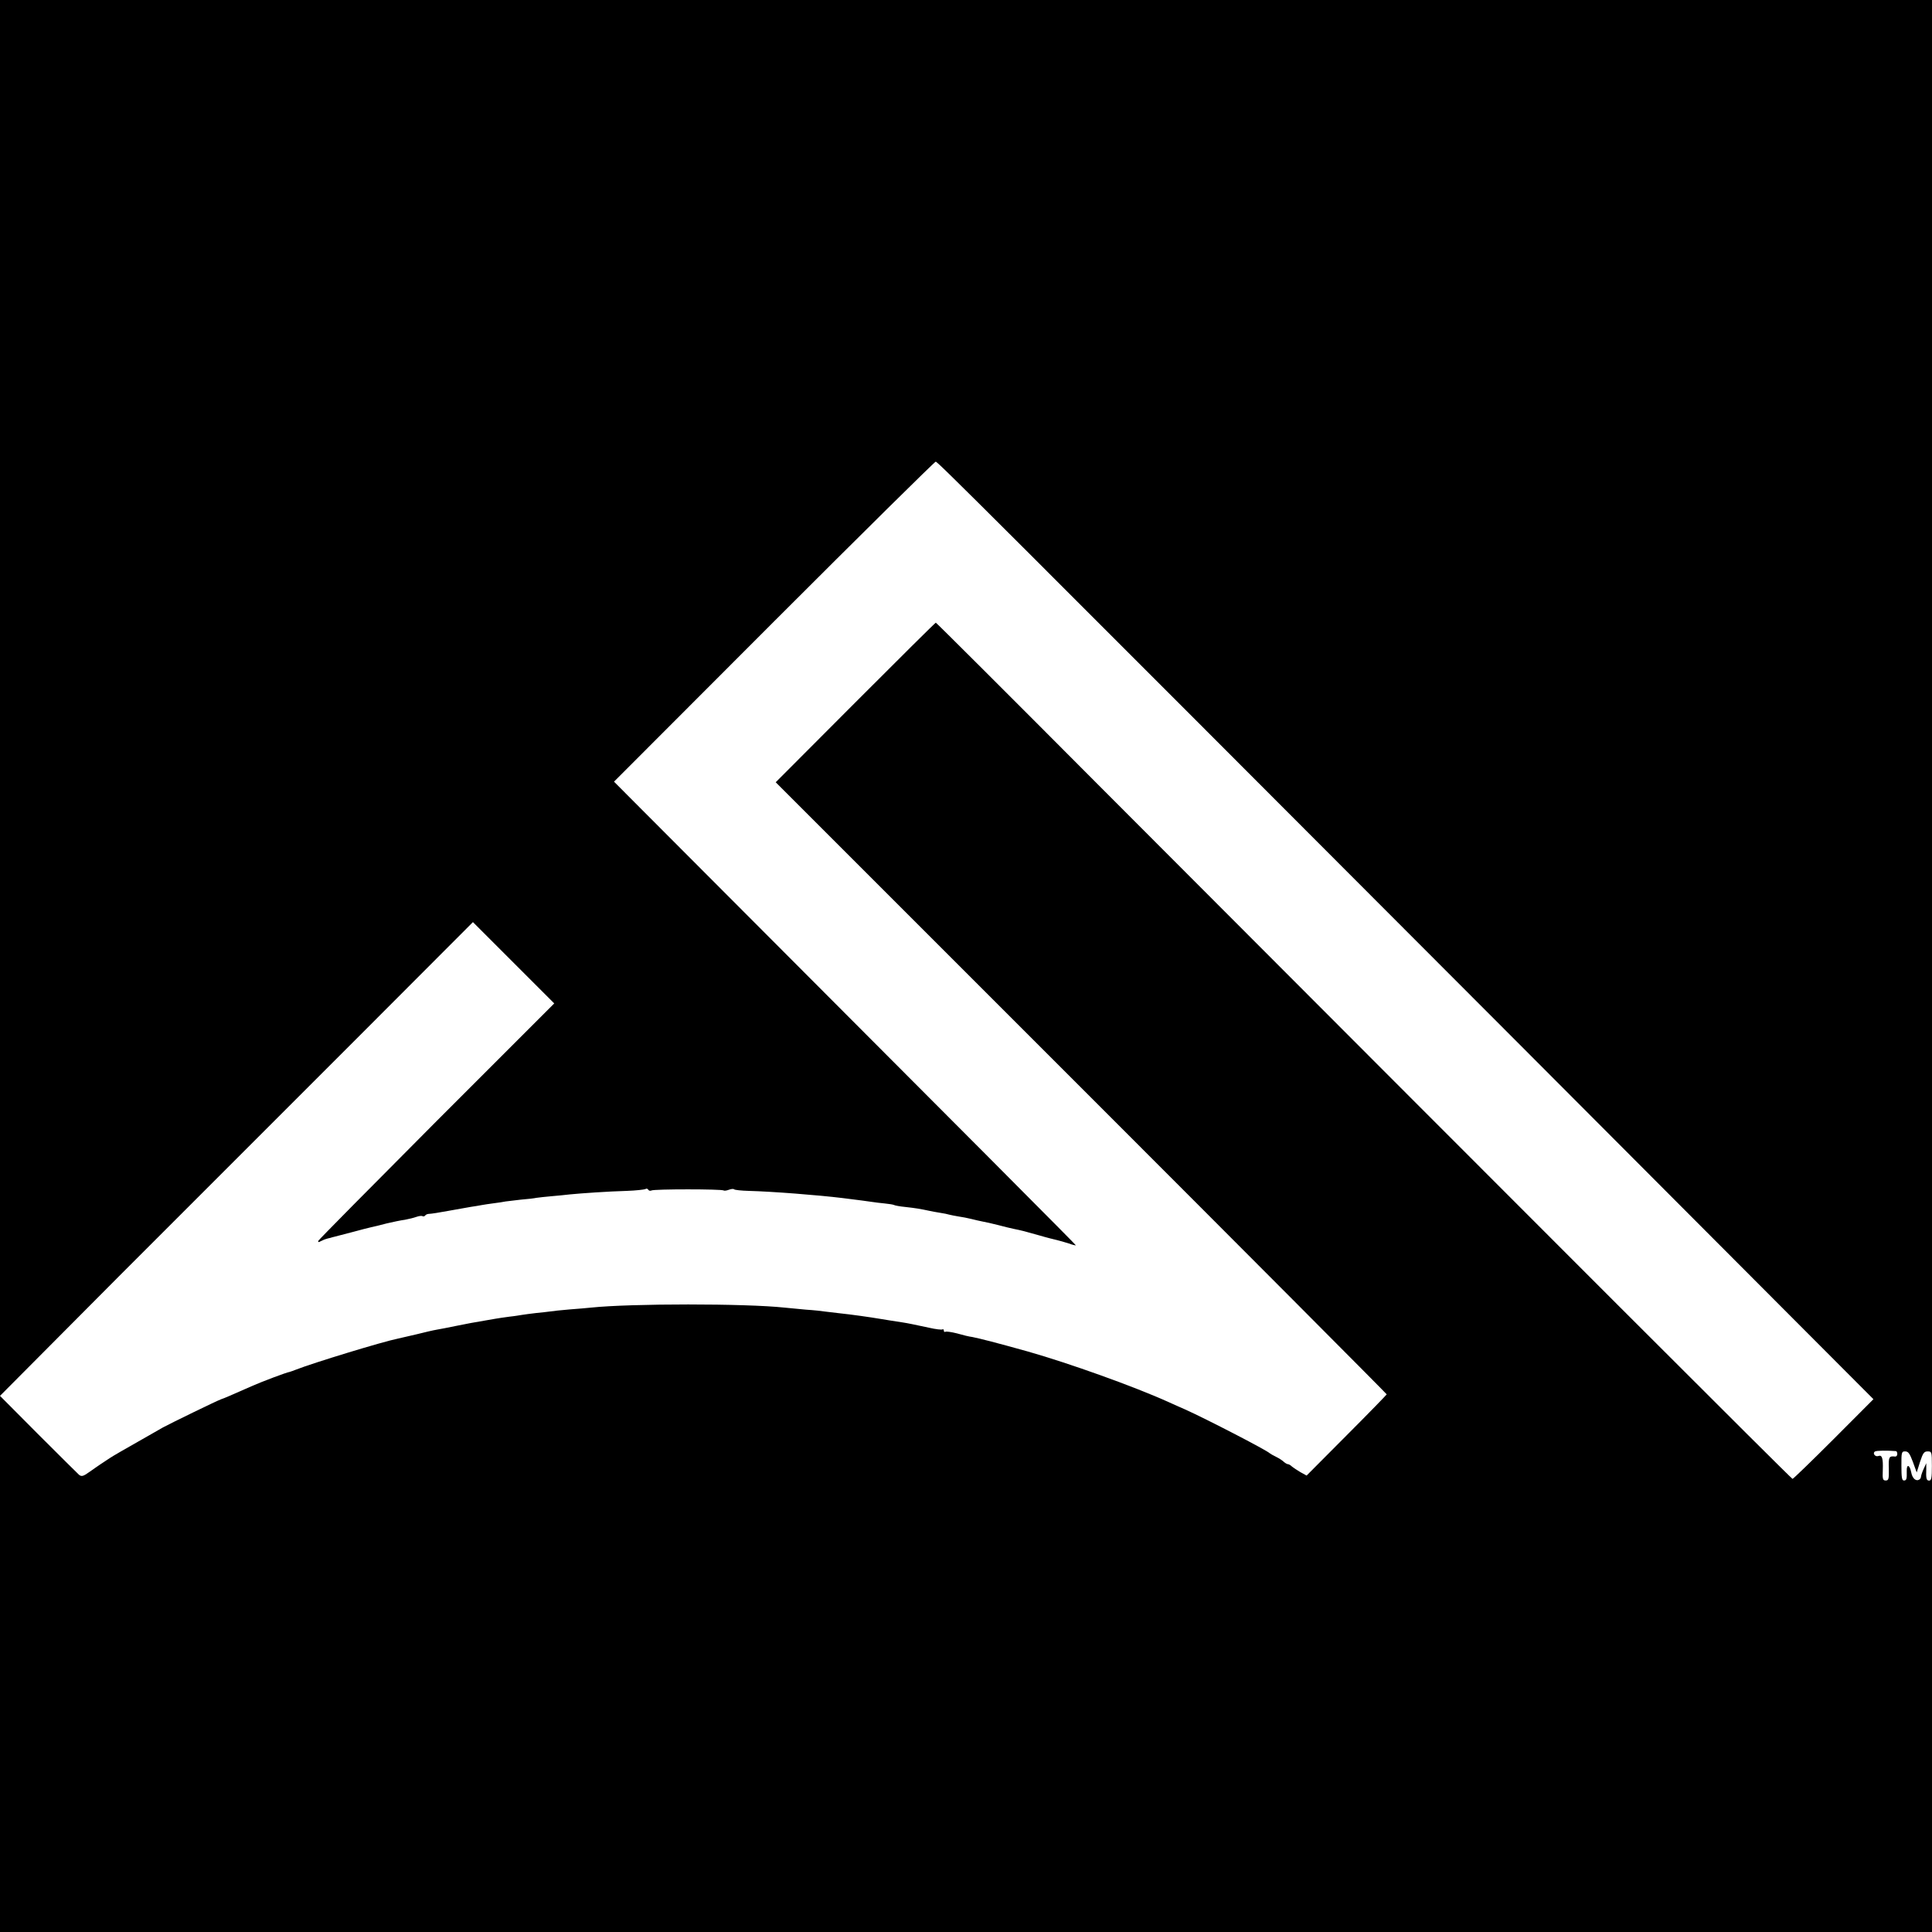 <?xml version="1.0" encoding="utf-8"?>
<!-- Generator: Adobe Illustrator 27.1.1, SVG Export Plug-In . SVG Version: 6.00 Build 0)  -->
<svg version="1.1" id="Layer_1" xmlns="http://www.w3.org/2000/svg" xmlns:xlink="http://www.w3.org/1999/xlink" x="0px" y="0px"
	 viewBox="0 0 192 192" style="enable-background:new 0 0 192 192;" xml:space="preserve">
<style type="text/css">
	.st0{fill:#FFFFFF;}
</style>
<g>
	<rect width="192" height="192"/>
	<g transform="translate(0,1056) scale(0.1,-0.1)">
		<path class="st0" d="M769.1,9942.3l-158.9-159.1l20.4-20.5c354.2-354.9,438.5-439.6,438.5-440.2c0-0.4-3.3,0.4-7.1,1.8
			c-4,1.3-9.1,2.7-11.5,3.3c-2.2,0.5-10.4,2.5-17.8,4.7c-14,4-17.5,4.9-25.5,6.5c-2.5,0.5-9.5,2.2-15.5,3.8
			c-6,1.5-12.9,3.1-15.5,3.5c-2.5,0.5-7.5,1.6-10.9,2.5c-3.5,0.9-9.3,2-12.9,2.5c-3.6,0.5-7.6,1.5-9.1,1.8c-1.5,0.5-5.5,1.3-8.9,1.8
			c-3.5,0.5-8.4,1.5-10.9,2c-9.3,2-13.8,2.7-23.6,3.8c-5.5,0.5-10.7,1.5-11.5,2c-0.7,0.4-4.9,1.1-9.1,1.5c-4.2,0.4-10,1.1-13.1,1.6
			c-4.9,0.7-10.4,1.5-29.1,3.8c-23.8,2.9-69.5,6.5-93.1,7.1c-7.3,0.2-13.6,0.9-14.4,1.5c-0.5,0.7-2.9,0.5-5.3-0.4s-4.5-1.1-5.1-0.7
			c-1.5,1.5-69.6,1.5-71.8,0c-1.1-0.5-2.4-0.4-3.1,0.7s-2,1.5-2.9,0.7c-1.1-0.5-9.5-1.5-18.5-1.8c-18.5-0.5-45.5-2.4-56.7-3.5
			c-4-0.5-12.2-1.3-18.2-1.8c-6-0.5-12.7-1.3-14.9-1.6c-2.2-0.5-9.1-1.3-15.5-1.8c-6.4-0.7-13.1-1.5-15.1-1.8
			c-2-0.4-7.3-1.3-11.8-1.8c-4.5-0.5-10-1.5-12-1.8c-2.2-0.4-7.1-1.3-10.9-1.8c-4-0.7-14-2.5-22.5-4c-8.5-1.6-16.9-2.9-18.5-2.9
			c-1.8,0-3.6-0.7-4.2-1.6c-0.7-0.9-1.8-1.3-2.7-0.7c-0.9,0.5-3.5,0.2-6-0.7c-2.5-0.9-7.6-2.2-11.5-2.9c-4-0.5-12-2.2-18-3.6
			c-6-1.6-12.9-3.3-15.5-3.8c-2.5-0.5-10.7-2.7-18.2-4.7c-7.5-2-15.3-4-17.3-4.5c-2-0.5-4.4-1.1-5.5-1.5c-0.9-0.2-2.5-0.5-3.6-0.9
			c-0.9-0.2-3.3-1.1-5.3-2.2c-2.4-1.3-3.1-1.3-2.7,0.2c0.4,1.1,53.3,54.5,117.6,119.1l116.9,116.9l-40.4,40.4l-40.4,40.4
			l-116.7-116.9c-64.4-64.4-170.2-170.2-235.3-235.3L0,9172.8l37.8-38c20.9-20.9,39.3-39.1,40.7-40.4c2.5-2,4.2-1.6,10.2,2.7
			c4,2.7,8.7,6.2,10.5,7.3c2,1.3,6.4,4.2,9.8,6.5s16.2,9.6,28.2,16.4c12,6.9,23.1,13.1,24.5,14c7.3,4,54.7,27.1,58.2,28.2
			c2.4,0.7,9.5,3.8,31.5,13.5c9.1,4,33.1,13.1,36.4,13.6c1.1,0.4,4.2,1.3,6.7,2.4c16.5,6.5,86.2,27.8,100.9,30.7
			c2,0.4,10.2,2.4,18.2,4.2c8,2,17.3,4.2,20.5,4.7c3.3,0.5,11.6,2.2,18.5,3.6c12.5,2.5,18,3.6,29.6,5.5c3.1,0.5,7.8,1.3,10.4,1.8
			c2.5,0.5,8.7,1.3,13.6,2c5.1,0.5,10.7,1.5,12.7,1.8c2,0.4,8.2,1.1,13.6,1.8c5.5,0.5,12,1.3,14.4,1.6c2.2,0.4,10.9,1.3,19.1,2
			c8,0.5,17.6,1.5,21.1,1.8c40.2,4.2,153.6,4.2,192.7,0c3.5-0.4,12.9-1.3,20.9-2c8-0.5,17.1-1.5,20-2c3.1-0.4,8.7-1.1,12.7-1.5
			c12.5-1.3,31.5-4,40.9-5.6c4.2-0.7,13.3-2.2,22.7-3.6c4.7-0.7,12-2.2,26.4-5.3c6.5-1.5,12.4-2.2,13.3-1.6c0.7,0.4,1.3-0.2,1.3-1.3
			s0.7-1.6,1.5-1.1c0.9,0.5,6-0.2,11.5-1.6c5.5-1.6,12.4-3.3,15.3-3.6c7.6-1.5,24.4-5.8,55.5-14.5c40.4-11.5,104.9-34.5,139.6-50.2
			c4.2-1.8,11.5-5.3,16.4-7.3c21.1-9.5,80.9-40.4,84-43.5c0.5-0.5,3.5-2.2,6.4-3.6c3.1-1.5,6.5-3.8,7.8-5.1c1.3-1.1,3.1-2.2,4-2.2
			c0.9,0,2.7-1.1,4-2.4c1.3-1.1,5.1-3.6,8.5-5.6l6-3.3l39.8,40c21.8,21.8,39.8,40.4,39.8,40.7c0,0.5-136.5,137.6-303.6,304.7
			l-303.6,303.6l79.1,79.3c43.5,43.6,79.5,79.3,80,79.3c0.5,0,71.8-71.1,158.5-158.2c448-448.9,691.8-692.7,692.9-692.7
			c0.7,0,19.1,17.8,40.9,39.6l39.5,39.6l-355.5,356.4c-533.6,534.5-574.4,575.3-576.4,575.3
			C929.1,10101.4,856.5,10029.7,769.1,9942.3z"/>
		<path class="st0" d="M1863.3,9117.5c-2.7-1.6,0.2-5.6,3.3-4.5c3.8,1.5,4.9-2.2,4.5-13.8c-0.4-9.1,0-10.5,2.9-10.5
			c2.9,0,3.3,1.5,3.1,11.8c-0.4,11.6,0.2,12.7,6.2,12c1.1-0.2,2.2,0.9,2.2,2.5c0,1.5-0.5,2.7-1.3,2.9
			C1875.3,9118.6,1864.7,9118.5,1863.3,9117.5z"/>
		<path class="st0" d="M1889.6,9103.2c0-11.1,0.5-14.5,2.4-14.5c2.7,0,3.1,1.3,2.9,9.6c-0.2,6.9,2.9,6.2,4.4-1.3
			c1.1-6.2,4.7-9.5,8.2-7.3c0.9,0.5,1.6,2,1.6,3.1c0.2,1.3,1.3,4.7,2.7,7.6l2.5,5.5v-5.5c-0.4-10,0.2-11.8,2.9-11.8
			c2.2,0,2.7,2.9,2.7,14.5c0,14-0.2,14.5-4.2,14.5c-3.6,0-4.7-1.6-7.6-10.4l-3.3-10.5l-3.8,10.5c-3.1,8.2-4.5,10.4-7.6,10.4
			C1889.8,9117.7,1889.5,9116.8,1889.6,9103.2z"/>
	</g>
</g>
</svg>
